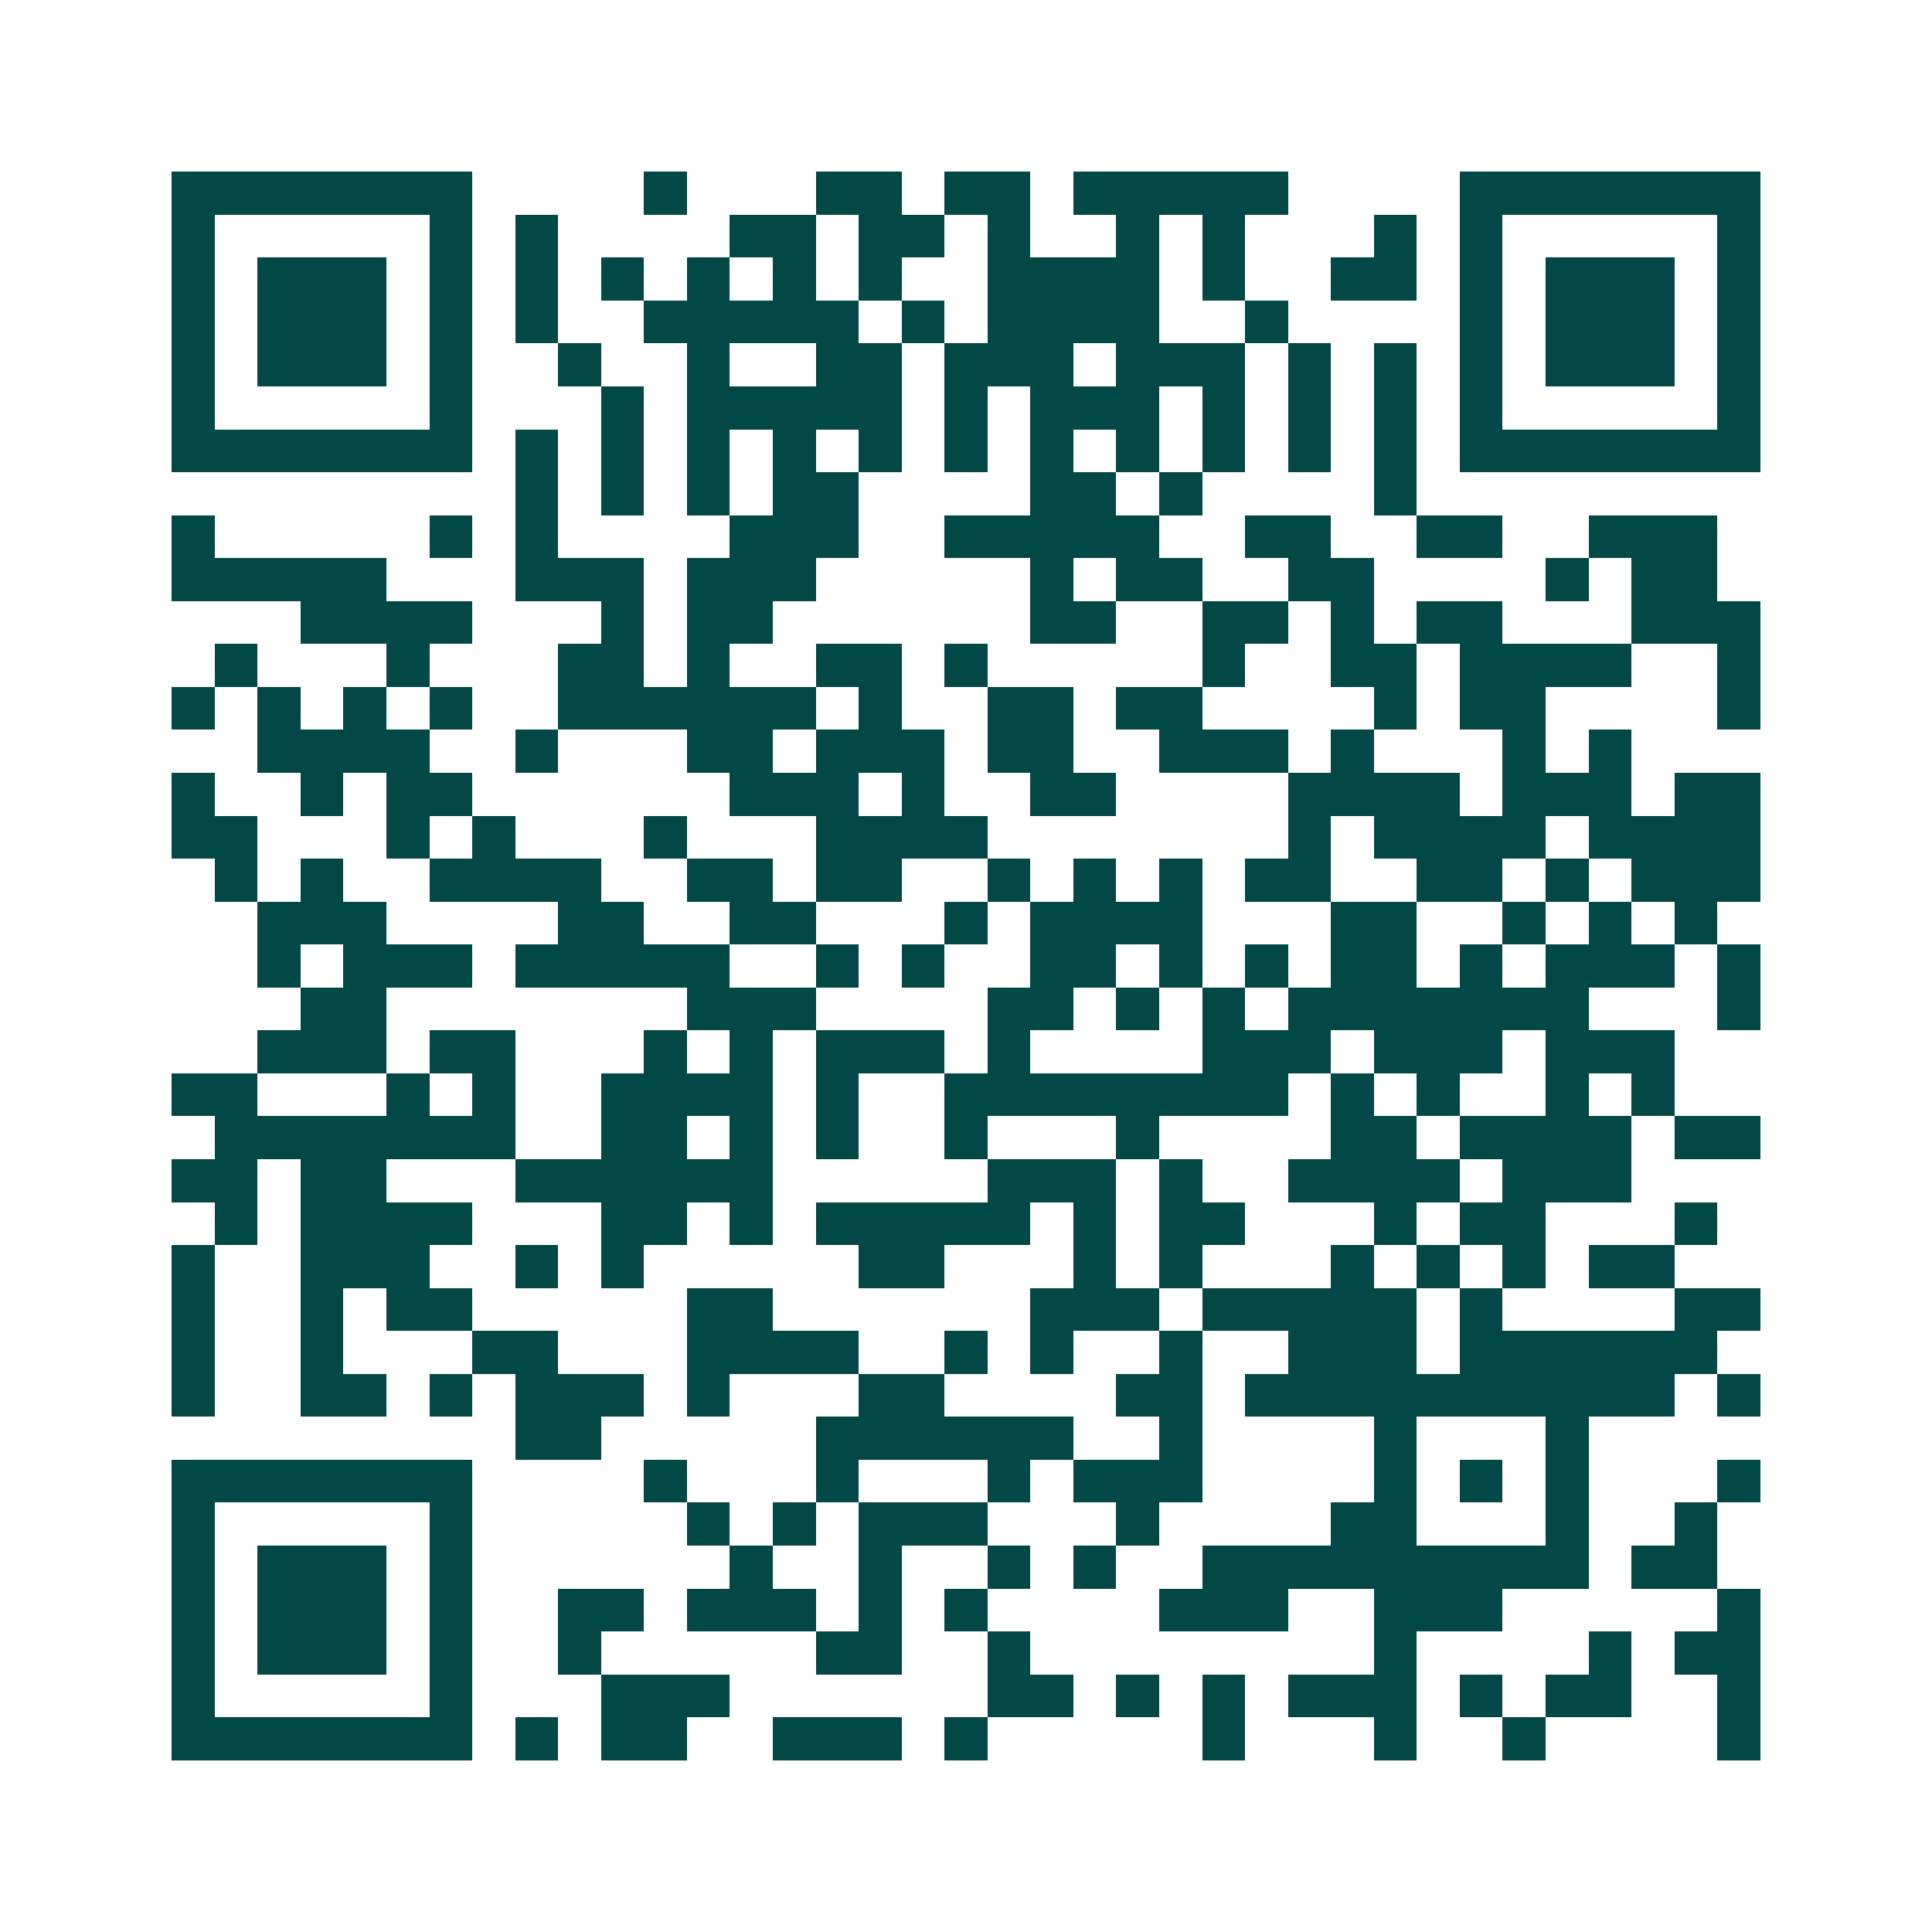 <svg xmlns="http://www.w3.org/2000/svg" width="200" height="200" viewBox="0 0 45 45" shape-rendering="crispEdges"><path fill="#ffffff" d="M0 0h45v45H0z"/><path stroke="#014847" d="M4 4.5h7m4 0h1m3 0h2m1 0h2m1 0h5m4 0h7M4 5.5h1m5 0h1m1 0h1m4 0h2m1 0h2m1 0h1m2 0h1m1 0h1m3 0h1m1 0h1m5 0h1M4 6.5h1m1 0h3m1 0h1m1 0h1m1 0h1m1 0h1m1 0h1m1 0h1m2 0h4m1 0h1m2 0h2m1 0h1m1 0h3m1 0h1M4 7.5h1m1 0h3m1 0h1m1 0h1m2 0h5m1 0h1m1 0h4m2 0h1m4 0h1m1 0h3m1 0h1M4 8.5h1m1 0h3m1 0h1m2 0h1m2 0h1m2 0h2m1 0h3m1 0h3m1 0h1m1 0h1m1 0h1m1 0h3m1 0h1M4 9.5h1m5 0h1m3 0h1m1 0h5m1 0h1m1 0h3m1 0h1m1 0h1m1 0h1m1 0h1m5 0h1M4 10.5h7m1 0h1m1 0h1m1 0h1m1 0h1m1 0h1m1 0h1m1 0h1m1 0h1m1 0h1m1 0h1m1 0h1m1 0h7M12 11.5h1m1 0h1m1 0h1m1 0h2m4 0h2m1 0h1m4 0h1M4 12.5h1m5 0h1m1 0h1m4 0h3m2 0h5m2 0h2m2 0h2m2 0h3M4 13.5h5m3 0h3m1 0h3m5 0h1m1 0h2m2 0h2m4 0h1m1 0h2M7 14.5h4m3 0h1m1 0h2m6 0h2m2 0h2m1 0h1m1 0h2m3 0h3M5 15.5h1m3 0h1m3 0h2m1 0h1m2 0h2m1 0h1m5 0h1m2 0h2m1 0h4m2 0h1M4 16.5h1m1 0h1m1 0h1m1 0h1m2 0h6m1 0h1m2 0h2m1 0h2m4 0h1m1 0h2m4 0h1M6 17.5h4m2 0h1m3 0h2m1 0h3m1 0h2m2 0h3m1 0h1m3 0h1m1 0h1M4 18.5h1m2 0h1m1 0h2m6 0h3m1 0h1m2 0h2m4 0h4m1 0h3m1 0h2M4 19.5h2m3 0h1m1 0h1m3 0h1m3 0h4m7 0h1m1 0h4m1 0h4M5 20.5h1m1 0h1m2 0h4m2 0h2m1 0h2m2 0h1m1 0h1m1 0h1m1 0h2m2 0h2m1 0h1m1 0h3M6 21.5h3m4 0h2m2 0h2m3 0h1m1 0h4m3 0h2m2 0h1m1 0h1m1 0h1M6 22.5h1m1 0h3m1 0h5m2 0h1m1 0h1m2 0h2m1 0h1m1 0h1m1 0h2m1 0h1m1 0h3m1 0h1M7 23.5h2m7 0h3m4 0h2m1 0h1m1 0h1m1 0h7m3 0h1M6 24.5h3m1 0h2m3 0h1m1 0h1m1 0h3m1 0h1m4 0h3m1 0h3m1 0h3M4 25.5h2m3 0h1m1 0h1m2 0h4m1 0h1m2 0h8m1 0h1m1 0h1m2 0h1m1 0h1M5 26.5h7m2 0h2m1 0h1m1 0h1m2 0h1m3 0h1m4 0h2m1 0h4m1 0h2M4 27.5h2m1 0h2m3 0h6m5 0h3m1 0h1m2 0h4m1 0h3M5 28.5h1m1 0h4m3 0h2m1 0h1m1 0h5m1 0h1m1 0h2m3 0h1m1 0h2m3 0h1M4 29.5h1m2 0h3m2 0h1m1 0h1m5 0h2m3 0h1m1 0h1m3 0h1m1 0h1m1 0h1m1 0h2M4 30.5h1m2 0h1m1 0h2m5 0h2m6 0h3m1 0h5m1 0h1m4 0h2M4 31.5h1m2 0h1m3 0h2m3 0h4m2 0h1m1 0h1m2 0h1m2 0h3m1 0h6M4 32.5h1m2 0h2m1 0h1m1 0h3m1 0h1m3 0h2m4 0h2m1 0h10m1 0h1M12 33.5h2m5 0h6m2 0h1m4 0h1m3 0h1M4 34.5h7m4 0h1m3 0h1m3 0h1m1 0h3m4 0h1m1 0h1m1 0h1m3 0h1M4 35.5h1m5 0h1m5 0h1m1 0h1m1 0h3m3 0h1m4 0h2m3 0h1m2 0h1M4 36.5h1m1 0h3m1 0h1m6 0h1m2 0h1m2 0h1m1 0h1m2 0h9m1 0h2M4 37.5h1m1 0h3m1 0h1m2 0h2m1 0h3m1 0h1m1 0h1m4 0h3m2 0h3m5 0h1M4 38.5h1m1 0h3m1 0h1m2 0h1m5 0h2m2 0h1m8 0h1m4 0h1m1 0h2M4 39.5h1m5 0h1m3 0h3m6 0h2m1 0h1m1 0h1m1 0h3m1 0h1m1 0h2m2 0h1M4 40.5h7m1 0h1m1 0h2m2 0h3m1 0h1m5 0h1m3 0h1m2 0h1m4 0h1"/></svg>
